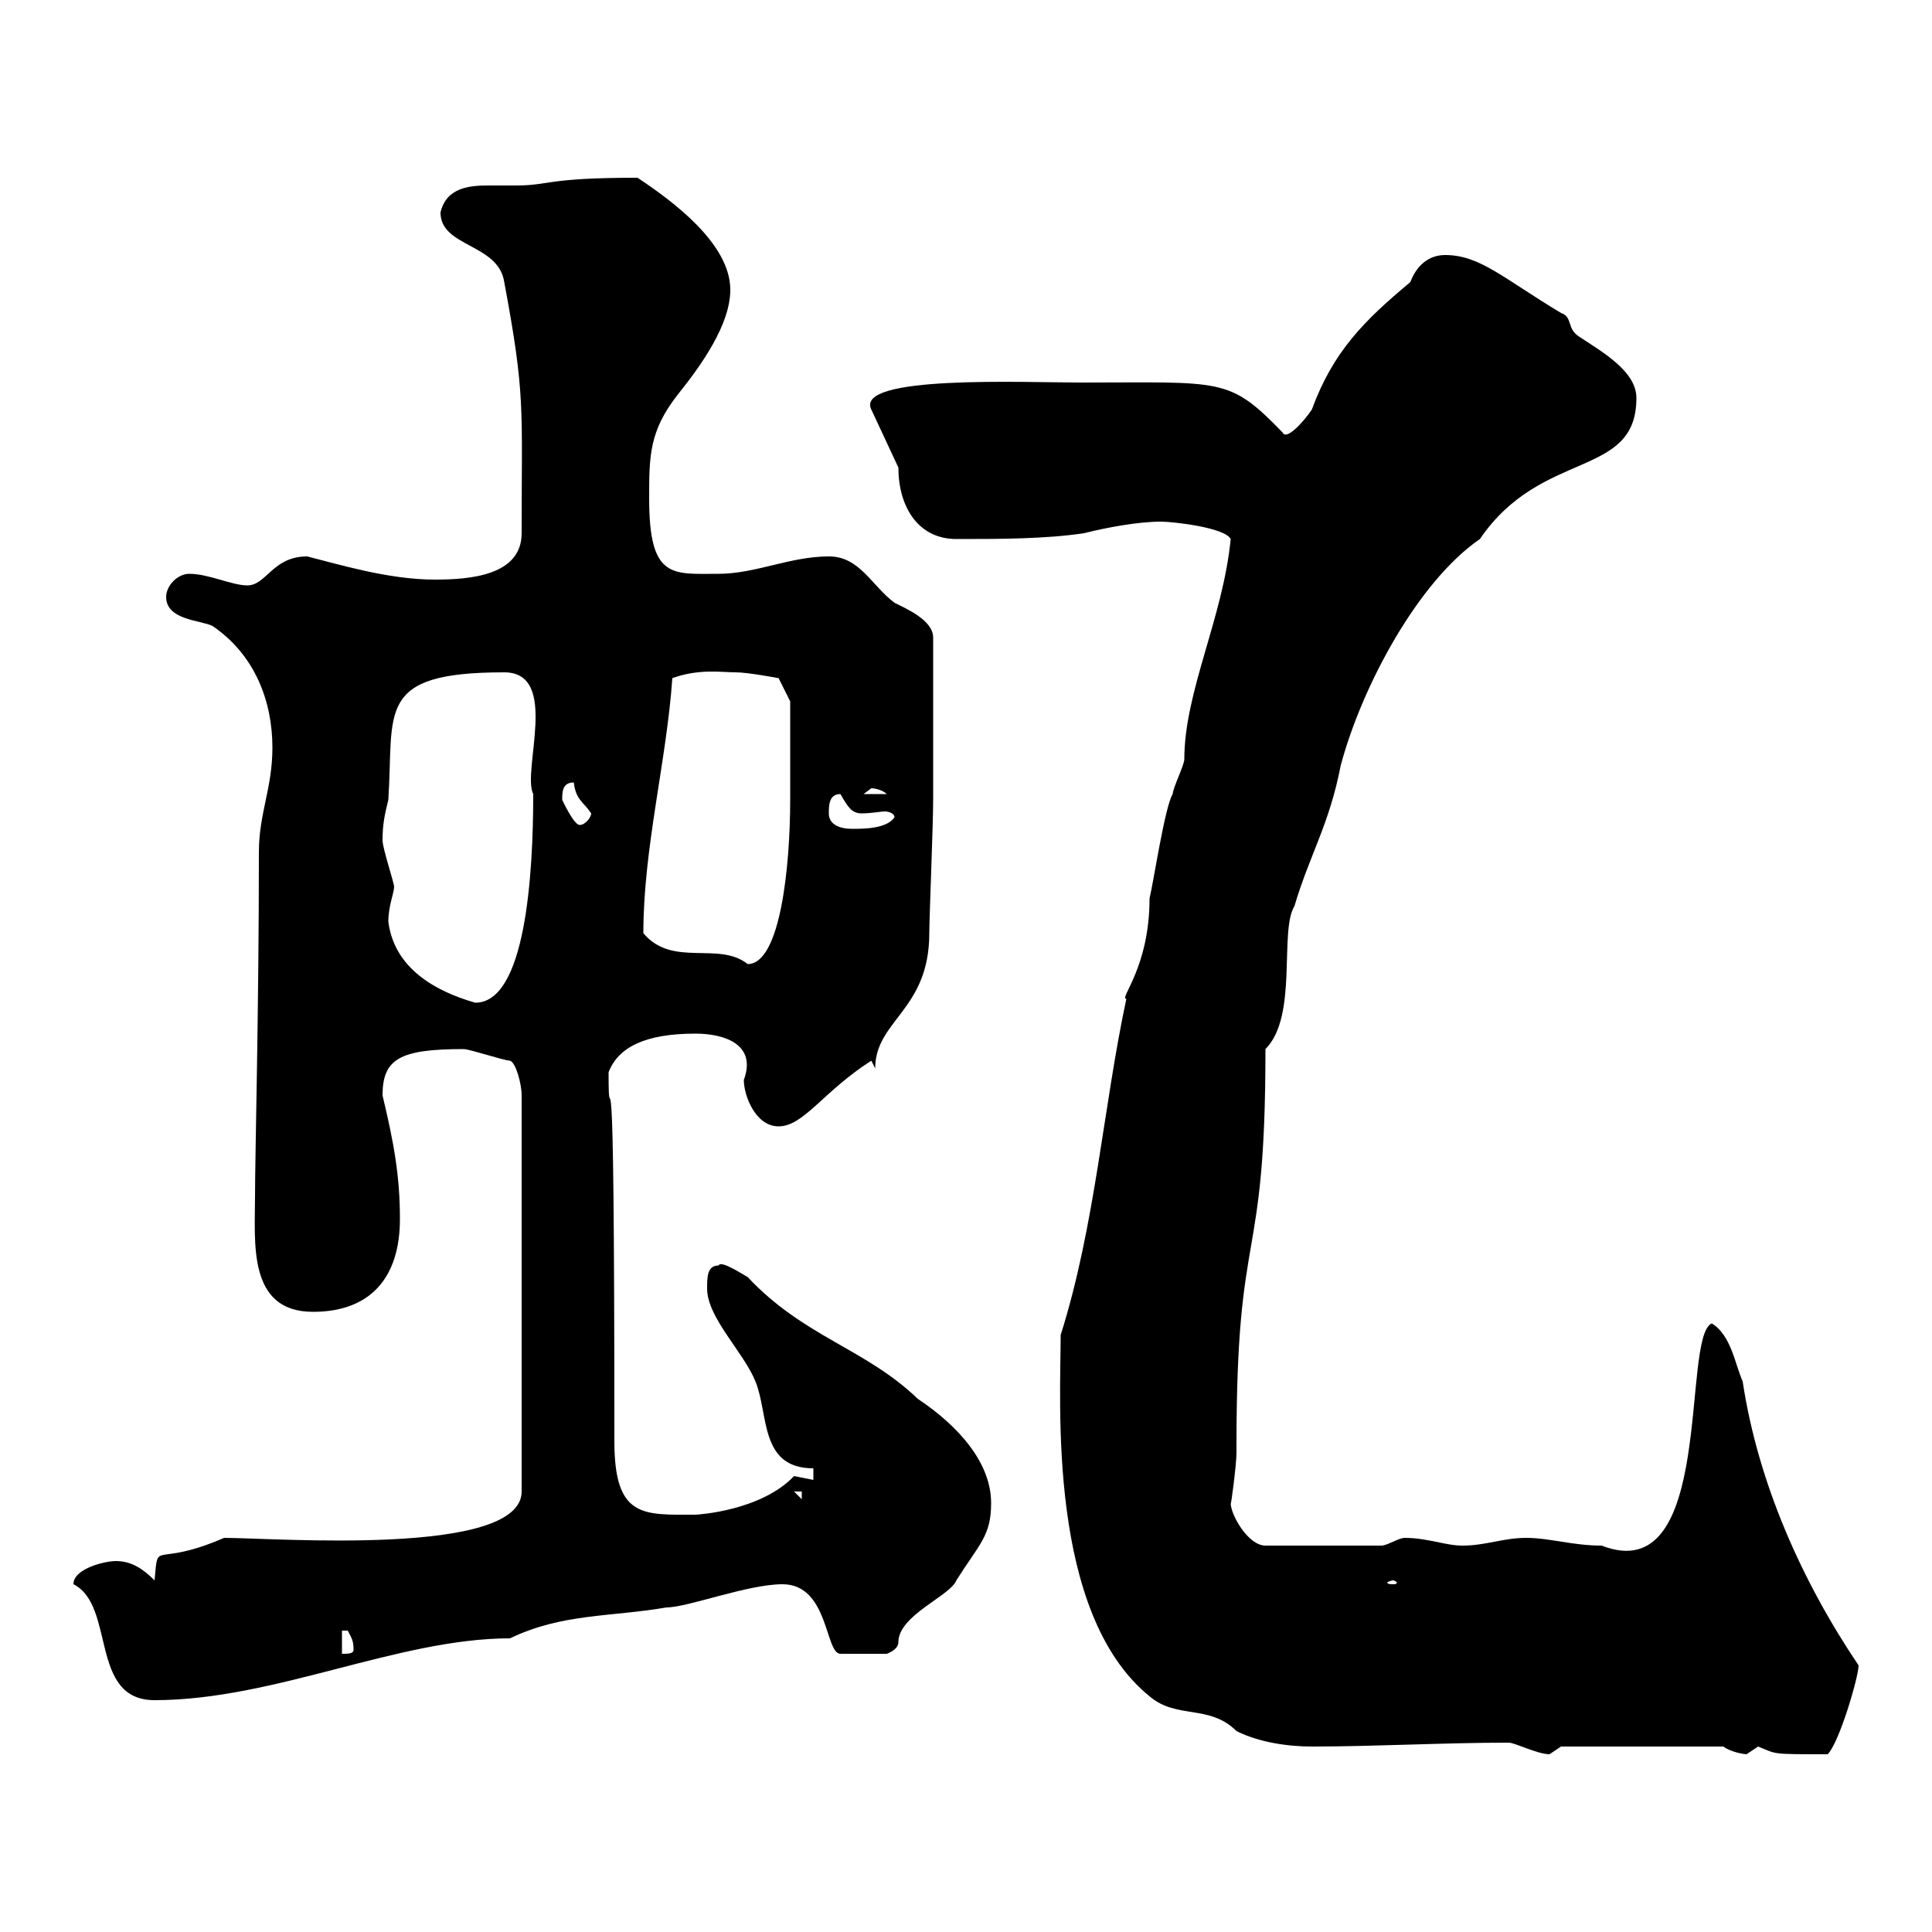 <svg xmlns="http://www.w3.org/2000/svg" xmlns:xlink="http://www.w3.org/1999/xlink" width="300" height="300"><path d="M234.30 270.60C235.20 270.60 238.80 272.40 240.60 272.40C240.60 272.40 242.40 271.20 242.40 271.20L267.60 271.20C268.80 272.10 270.90 272.40 271.20 272.40C271.20 272.40 273 271.20 273 271.20C276 272.40 274.80 272.40 283.80 272.40C285.60 270.60 288.60 260.40 288.60 258.60C279.90 245.70 273 230.40 270.60 214.50C269.40 211.80 268.80 207.30 265.80 205.50C261 207.60 266.40 246.90 248.70 240C244.20 240 240.60 238.80 237 238.80C233.40 238.80 230.70 240 227.10 240C224.40 240 221.70 238.80 218.10 238.80C217.20 238.80 215.40 240 214.50 240L196.50 240C193.80 240 191.10 235.20 191.10 233.40C191.10 234.30 192 227.40 192 225.60C192 225.60 192 224.40 192 224.40C192 189 196.50 198 196.50 162.90C201.60 157.80 198.60 144.60 201 140.70C203.40 132.60 206.40 128.10 208.20 118.80C211.50 106.50 220.20 90.30 229.80 83.70C239.40 69.60 254.10 74.40 254.10 61.80C254.10 57.60 248.70 54.60 245.10 52.20C243.30 51 244.20 49.20 242.40 48.60C233.40 43.20 229.80 39.60 224.40 39.60C221.70 39.60 219.90 41.40 219 43.80C211.80 49.80 207 54.60 203.70 63.60C202.50 65.40 199.80 68.40 199.20 67.20C190.80 58.50 189.90 59.40 167.70 59.40C159 59.40 132.60 58.20 135.30 63.60L139.50 72.60C139.50 78.60 142.50 83.70 148.50 83.70C155.10 83.70 162.30 83.70 168.30 82.80C171.90 81.90 176.70 81 180.30 81C182.10 81 190.20 81.90 191.10 83.70C189.90 96 183.90 107.40 183.90 117.90C183.90 118.80 182.10 122.40 182.10 123.30C180.90 125.10 179.10 137.10 178.50 139.50C178.50 150.30 173.70 155.10 174.90 155.10C171.30 171.90 170.10 190.20 164.70 207.30C164.70 217.80 162.60 250.50 178.50 263.40C182.70 267 187.80 264.60 192 268.80C195.60 270.60 200.10 271.20 203.70 271.20C213.60 271.20 224.10 270.60 234.30 270.60ZM11.40 246C18 249.30 13.80 264 24 264C42.60 264 61.80 254.40 79.20 254.40C87.30 250.50 94.80 251.10 103.50 249.60C106.80 249.60 116.10 246 121.50 246C128.70 246 128.10 256.80 130.50 256.80L137.70 256.80C137.70 256.80 139.50 256.20 139.50 255C139.50 250.80 147.60 247.80 148.50 245.40C152.10 239.70 153.90 238.50 153.90 233.40C153.90 227.10 148.80 221.40 142.50 217.20C134.40 209.40 124.80 207.60 116.10 198.30C115.50 198 111.90 195.60 111.60 196.50C109.80 196.50 109.80 198.30 109.80 200.10C109.80 204.60 115.50 210 117.30 214.50C119.40 219.60 117.90 228 126.30 228L126.30 229.80C126.30 229.80 123.30 229.20 123.30 229.20C118.20 234.60 108.30 235.20 108 235.20C99.90 235.20 95.40 235.80 95.40 223.80C95.40 150.30 94.50 179.10 94.50 166.50C96 162.60 100.20 160.50 108 160.50C112.20 160.50 117.60 162 115.50 167.70C115.50 170.10 117.30 174.90 120.90 174.90C124.80 174.90 127.80 169.50 135.30 164.70C135.30 164.70 135.90 165.90 135.90 165.90C135.90 158.40 144.30 156.90 144.30 144.90C144.30 142.50 144.90 128.10 144.90 124.20L144.90 99C144.90 96.30 140.70 94.50 138.90 93.60C135.30 90.90 133.50 86.40 128.70 86.40C122.70 86.40 117.30 89.10 111.60 89.10C104.40 89.10 100.80 90 100.80 77.40C100.80 70.80 100.80 66.90 105.30 61.20C108.90 56.70 113.40 50.40 113.40 45C113.40 37.80 104.40 31.20 99 27.60C84.60 27.60 85.50 28.80 80.10 28.80C78.60 28.80 77.40 28.80 75.90 28.80C72.90 28.80 69.30 29.10 68.40 33C68.40 38.40 77.40 37.80 78.30 43.80C81.60 61.50 81 63 81 82.80C81 89.40 72.90 90 67.50 90C60.30 90 52.50 87.60 47.70 86.40C42.30 86.40 41.40 90.90 38.40 90.90C36 90.90 32.40 89.10 29.40 89.10C27.60 89.10 25.80 90.90 25.80 92.70C25.80 96.30 31.20 96.30 33 97.20C39.60 101.70 42.30 108.90 42.30 116.10C42.30 122.40 40.20 126.30 40.20 132.30C40.20 157.20 39.60 179.40 39.60 185.70C39.60 192.90 38.40 203.70 48.60 203.70C57.60 203.70 62.10 198.30 62.10 189.30C62.10 182.70 61.20 177.60 59.40 170.10C59.40 164.40 62.10 162.90 72 162.90C72.90 162.90 78.30 164.70 79.20 164.70C80.10 165 81 168.30 81 170.10L81 231.60C81 241.80 42.60 238.80 34.80 238.80C23.70 243.60 24.60 238.80 24 245.40C22.20 243.60 20.40 242.40 18 242.40C16.20 242.40 11.40 243.60 11.40 246ZM53.10 253.20C53.10 253.20 53.10 253.20 54 253.20C54.60 254.40 54.90 254.70 54.90 256.20C54.90 256.80 54 256.80 53.10 256.80ZM216.30 245.40C216.60 245.40 216.90 245.70 216.90 245.70C216.90 246 216.60 246 216.30 246C216 246 215.40 246 215.40 245.70C215.40 245.70 216 245.40 216.30 245.40ZM123.30 231.60L124.50 231.60L124.50 232.80ZM60.30 143.10C60.30 140.70 61.20 138.60 61.20 137.70C61.20 137.10 59.40 131.70 59.40 130.50C59.40 128.10 59.70 126.60 60.30 124.20C61.20 110.40 58.20 104.40 78.30 104.40C87 104.40 81 119.70 82.80 123.30C82.80 135.90 81.60 155.70 73.80 155.70C67.50 153.90 61.20 150.30 60.30 143.10ZM99.90 144.90C99.90 131.70 103.50 118.20 104.40 105.30C108.60 103.80 111.90 104.40 114.30 104.40C116.10 104.40 120.90 105.30 120.90 105.30L122.70 108.90C122.70 110.10 122.70 117.30 122.70 124.20C122.70 134.40 121.20 149.70 116.10 149.70C111.60 146.10 104.40 150.30 99.90 144.90ZM128.70 126.30C128.70 125.10 128.70 123.30 130.50 123.30C131.70 125.40 132.30 126.30 133.80 126.30C135.30 126.30 136.80 126 137.40 126C138 126 138.90 126.30 138.90 126.90C137.70 128.70 134.10 128.70 132.30 128.70C130.50 128.70 128.70 128.10 128.70 126.30ZM87.30 124.20C87.30 123 87.30 121.50 89.10 121.50C89.40 124.20 90.60 124.50 91.80 126.30C91.80 126.90 90.90 128.10 90 128.10C89.10 128.10 87.30 124.20 87.30 124.20ZM135.30 122.40C135.90 122.40 137.10 122.70 137.70 123.30L134.10 123.30C134.10 123.30 135.30 122.40 135.30 122.40Z"/></svg>